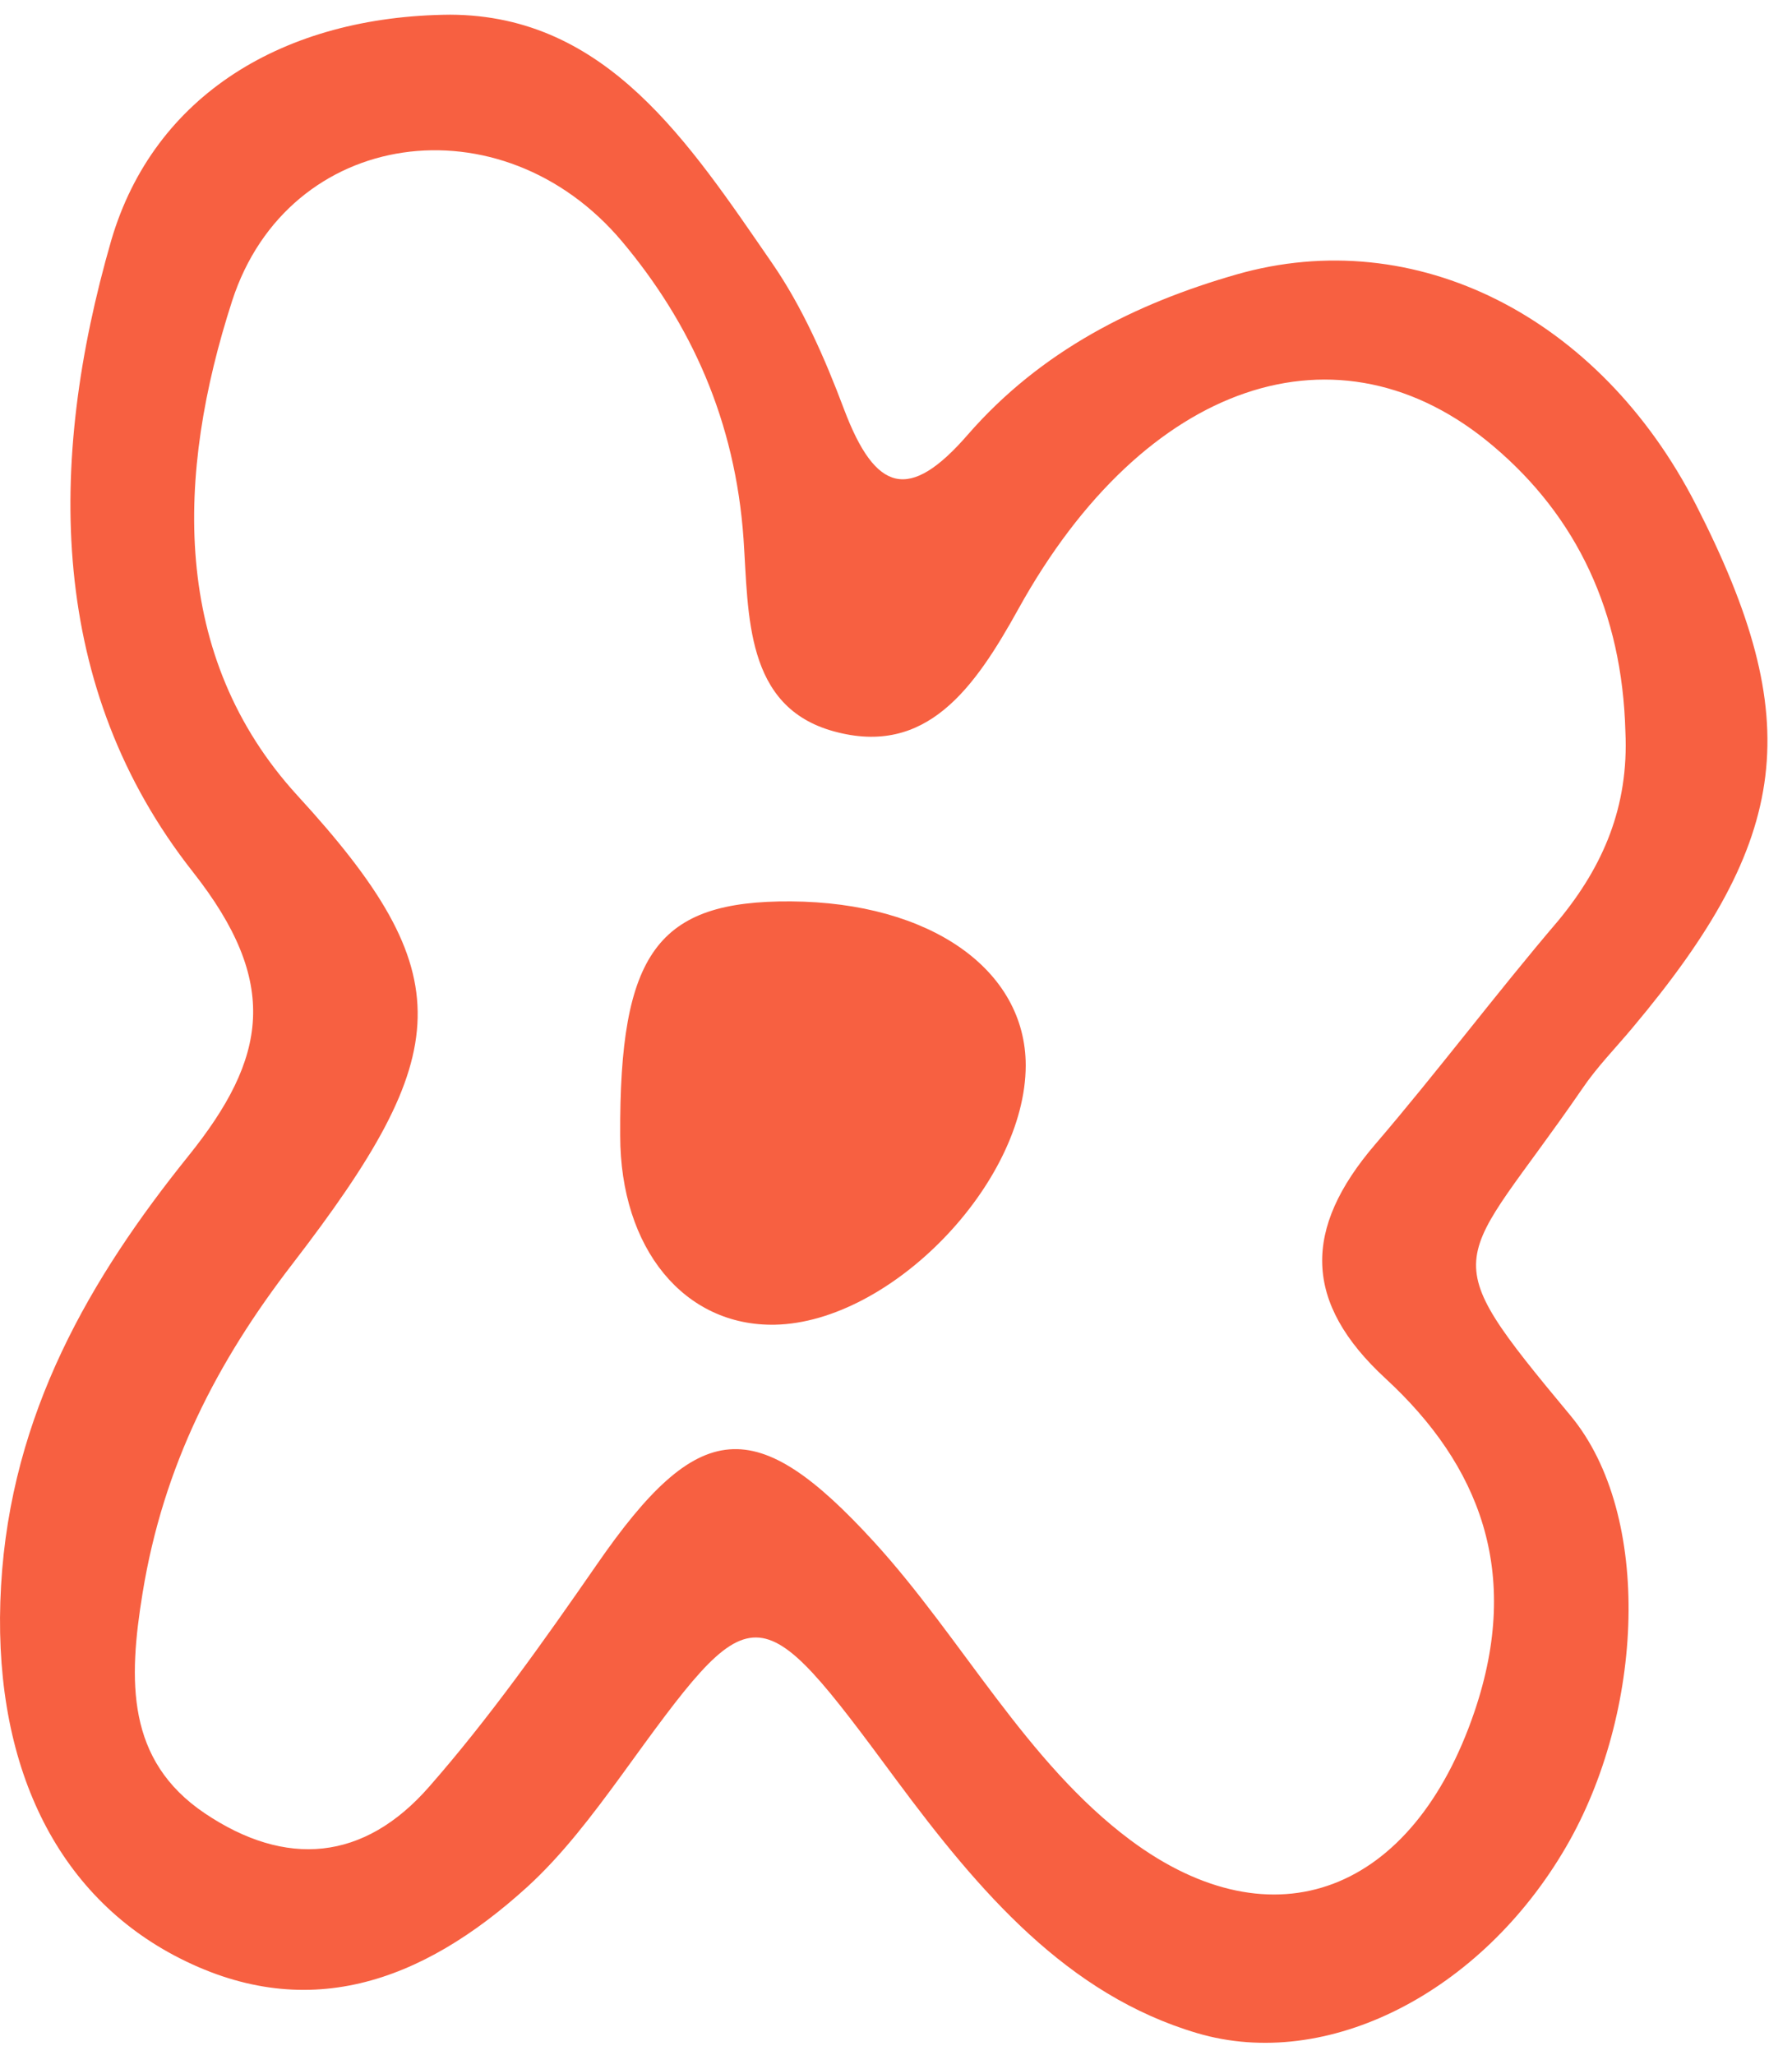 <svg width="41" height="47" viewBox="0 0 41 47" fill="none" xmlns="http://www.w3.org/2000/svg">
<path d="M10.302 0.336C13.883 0.35 15.758 3.256 17.669 6.024C18.354 7.017 18.872 8.191 19.31 9.358C20.032 11.271 20.805 11.481 22.14 9.945C23.825 8.01 25.991 6.937 28.289 6.278C32.381 5.104 36.605 7.242 38.807 11.553C41.324 16.481 40.996 19.169 37.349 23.51C36.962 23.974 36.539 24.401 36.196 24.909C33.337 29.068 32.709 28.503 35.934 32.38C37.823 34.655 37.611 39.184 35.831 42.242C33.891 45.582 30.361 47.38 27.392 46.503C24.423 45.626 22.417 43.285 20.514 40.72C17.289 36.358 17.267 36.401 14.204 40.626C13.547 41.525 12.862 42.43 12.067 43.155C9.645 45.358 6.975 46.314 3.977 44.72C1.191 43.235 -0.202 40.198 0.024 36.271C0.25 32.322 2.074 29.22 4.306 26.445C6.122 24.191 6.406 22.474 4.415 19.945C1.103 15.742 1.067 10.611 2.548 5.488C3.525 2.177 6.494 0.365 10.302 0.336ZM37.188 16.735C37.115 14.003 36.08 11.822 34.168 10.206C30.638 7.213 26.188 8.72 23.307 13.916C22.3 15.735 21.199 17.314 19.076 16.727C17.041 16.169 17.129 14.068 17.012 12.329C16.823 9.626 15.809 7.401 14.233 5.524C11.476 2.249 6.596 2.923 5.312 6.879C4.028 10.843 3.89 15.01 6.807 18.198C10.571 22.3 10.411 24.075 6.691 28.909C4.969 31.14 3.737 33.517 3.262 36.438C2.934 38.445 2.89 40.264 4.685 41.474C6.538 42.72 8.325 42.575 9.82 40.865C11.199 39.293 12.439 37.539 13.649 35.793C15.984 32.409 17.289 32.307 19.995 35.264C22.016 37.474 23.475 40.307 25.867 42.09C29.143 44.525 32.33 43.293 33.738 39.141C34.818 35.952 33.847 33.51 31.703 31.532C29.806 29.785 29.814 28.104 31.455 26.184C32.892 24.51 34.227 22.727 35.656 21.053C36.678 19.814 37.269 18.452 37.188 16.735Z" fill="#F76041"/>
<path d="M18.1 20.617C21.28 20.639 23.468 22.175 23.468 24.371C23.461 27.067 20.383 30.241 17.735 30.299C15.656 30.342 14.19 28.559 14.19 25.973C14.168 21.791 15.043 20.596 18.1 20.617Z" fill="#F76041"/>
</svg>
